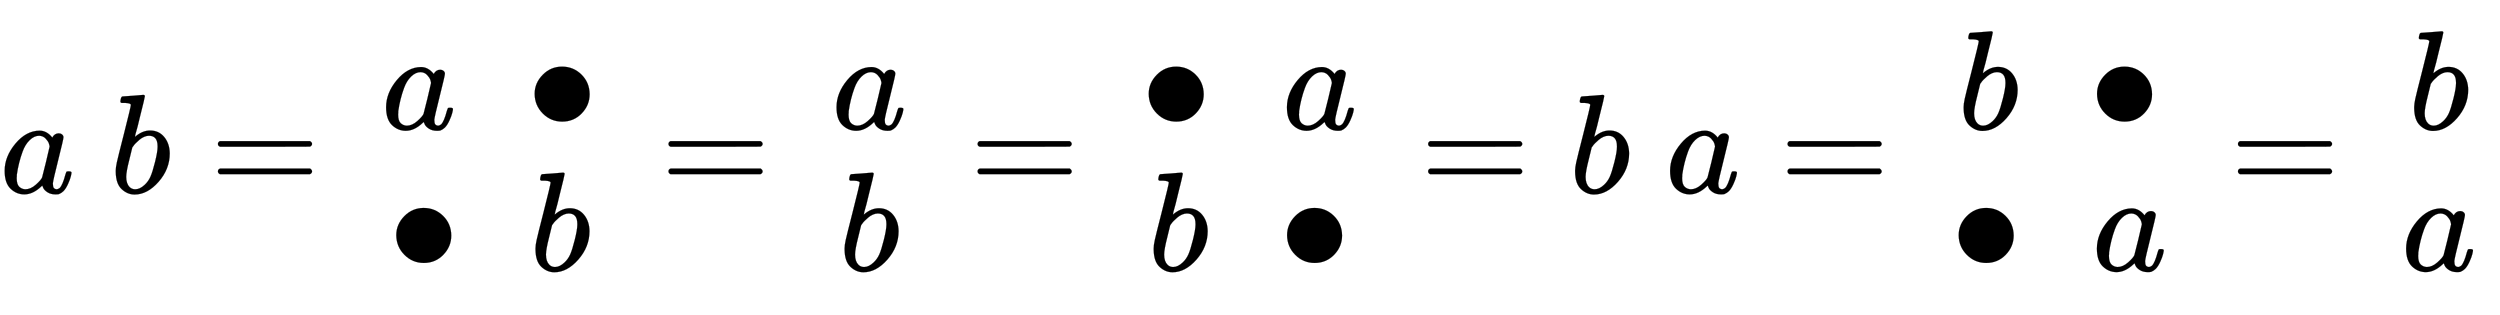 <svg xmlns:xlink="http://www.w3.org/1999/xlink" width="41.084ex" height="5.176ex" style="vertical-align: -2.005ex;" viewBox="0 -1365.4 17689.1 2228.5" role="img" focusable="false" xmlns="http://www.w3.org/2000/svg" aria-labelledby="MathJax-SVG-1-Title">
<title id="MathJax-SVG-1-Title">{\displaystyle a\ b={\begin{matrix}a\ \ \bullet \\[-60pt]\bullet \ \ b\end{matrix}}={\begin{matrix}a\\[-60pt]b\end{matrix}}={\begin{matrix}\bullet \ \ a\\[-60pt]b\ \ \bullet \end{matrix}}=b\ a={\begin{matrix}b\ \ \bullet \\[-60pt]\bullet \ \ a\end{matrix}}={\begin{matrix}b\\[-60pt]a\end{matrix}}}</title>
<defs aria-hidden="true">
<path stroke-width="1" id="E1-MJMATHI-61" d="M33 157Q33 258 109 349T280 441Q331 441 370 392Q386 422 416 422Q429 422 439 414T449 394Q449 381 412 234T374 68Q374 43 381 35T402 26Q411 27 422 35Q443 55 463 131Q469 151 473 152Q475 153 483 153H487Q506 153 506 144Q506 138 501 117T481 63T449 13Q436 0 417 -8Q409 -10 393 -10Q359 -10 336 5T306 36L300 51Q299 52 296 50Q294 48 292 46Q233 -10 172 -10Q117 -10 75 30T33 157ZM351 328Q351 334 346 350T323 385T277 405Q242 405 210 374T160 293Q131 214 119 129Q119 126 119 118T118 106Q118 61 136 44T179 26Q217 26 254 59T298 110Q300 114 325 217T351 328Z"></path>
<path stroke-width="1" id="E1-MJMATHI-62" d="M73 647Q73 657 77 670T89 683Q90 683 161 688T234 694Q246 694 246 685T212 542Q204 508 195 472T180 418L176 399Q176 396 182 402Q231 442 283 442Q345 442 383 396T422 280Q422 169 343 79T173 -11Q123 -11 82 27T40 150V159Q40 180 48 217T97 414Q147 611 147 623T109 637Q104 637 101 637H96Q86 637 83 637T76 640T73 647ZM336 325V331Q336 405 275 405Q258 405 240 397T207 376T181 352T163 330L157 322L136 236Q114 150 114 114Q114 66 138 42Q154 26 178 26Q211 26 245 58Q270 81 285 114T318 219Q336 291 336 325Z"></path>
<path stroke-width="1" id="E1-MJMAIN-3D" d="M56 347Q56 360 70 367H707Q722 359 722 347Q722 336 708 328L390 327H72Q56 332 56 347ZM56 153Q56 168 72 173H708Q722 163 722 153Q722 140 707 133H70Q56 140 56 153Z"></path>
<path stroke-width="1" id="E1-MJMAIN-2219" d="M55 251Q55 328 112 386T249 444T386 388T444 249Q444 171 388 113T250 55Q170 55 113 112T55 251Z"></path>
</defs>
<g stroke="currentColor" fill="currentColor" stroke-width="0" transform="matrix(1 0 0 -1 0 0)" aria-hidden="true">
 <use xlink:href="#E1-MJMATHI-61" x="0" y="0"></use>
 <use xlink:href="#E1-MJMATHI-62" x="779" y="0"></use>
 <use xlink:href="#E1-MJMAIN-3D" x="1486" y="0"></use>
<g transform="translate(2543,0)">
<g transform="translate(167,0)">
<g transform="translate(-11,0)">
<g transform="translate(0,450)">
 <use xlink:href="#E1-MJMATHI-61" x="0" y="0"></use>
 <use xlink:href="#E1-MJMAIN-2219" x="1029" y="0"></use>
</g>
<g transform="translate(50,-550)">
 <use xlink:href="#E1-MJMAIN-2219" x="0" y="0"></use>
 <use xlink:href="#E1-MJMATHI-62" x="1000" y="0"></use>
</g>
</g>
</g>
</g>
 <use xlink:href="#E1-MJMAIN-3D" x="4674" y="0"></use>
<g transform="translate(5730,0)">
<g transform="translate(167,0)">
<g transform="translate(-11,0)">
 <use xlink:href="#E1-MJMATHI-61" x="0" y="450"></use>
 <use xlink:href="#E1-MJMATHI-62" x="50" y="-550"></use>
</g>
</g>
</g>
 <use xlink:href="#E1-MJMAIN-3D" x="6861" y="0"></use>
<g transform="translate(7917,0)">
<g transform="translate(167,0)">
<g transform="translate(-11,0)">
<g transform="translate(0,450)">
 <use xlink:href="#E1-MJMAIN-2219" x="0" y="0"></use>
 <use xlink:href="#E1-MJMATHI-61" x="1000" y="0"></use>
</g>
<g transform="translate(50,-550)">
 <use xlink:href="#E1-MJMATHI-62" x="0" y="0"></use>
 <use xlink:href="#E1-MJMAIN-2219" x="929" y="0"></use>
</g>
</g>
</g>
</g>
 <use xlink:href="#E1-MJMAIN-3D" x="10049" y="0"></use>
 <use xlink:href="#E1-MJMATHI-62" x="11105" y="0"></use>
 <use xlink:href="#E1-MJMATHI-61" x="11784" y="0"></use>
 <use xlink:href="#E1-MJMAIN-3D" x="12592" y="0"></use>
<g transform="translate(13648,0)">
<g transform="translate(167,0)">
<g transform="translate(-11,0)">
<g transform="translate(50,450)">
 <use xlink:href="#E1-MJMATHI-62" x="0" y="0"></use>
 <use xlink:href="#E1-MJMAIN-2219" x="929" y="0"></use>
</g>
<g transform="translate(0,-550)">
 <use xlink:href="#E1-MJMAIN-2219" x="0" y="0"></use>
 <use xlink:href="#E1-MJMATHI-61" x="1000" y="0"></use>
</g>
</g>
</g>
</g>
 <use xlink:href="#E1-MJMAIN-3D" x="15779" y="0"></use>
<g transform="translate(16836,0)">
<g transform="translate(167,0)">
<g transform="translate(-11,0)">
 <use xlink:href="#E1-MJMATHI-62" x="50" y="450"></use>
 <use xlink:href="#E1-MJMATHI-61" x="0" y="-550"></use>
</g>
</g>
</g>
</g>
</svg>